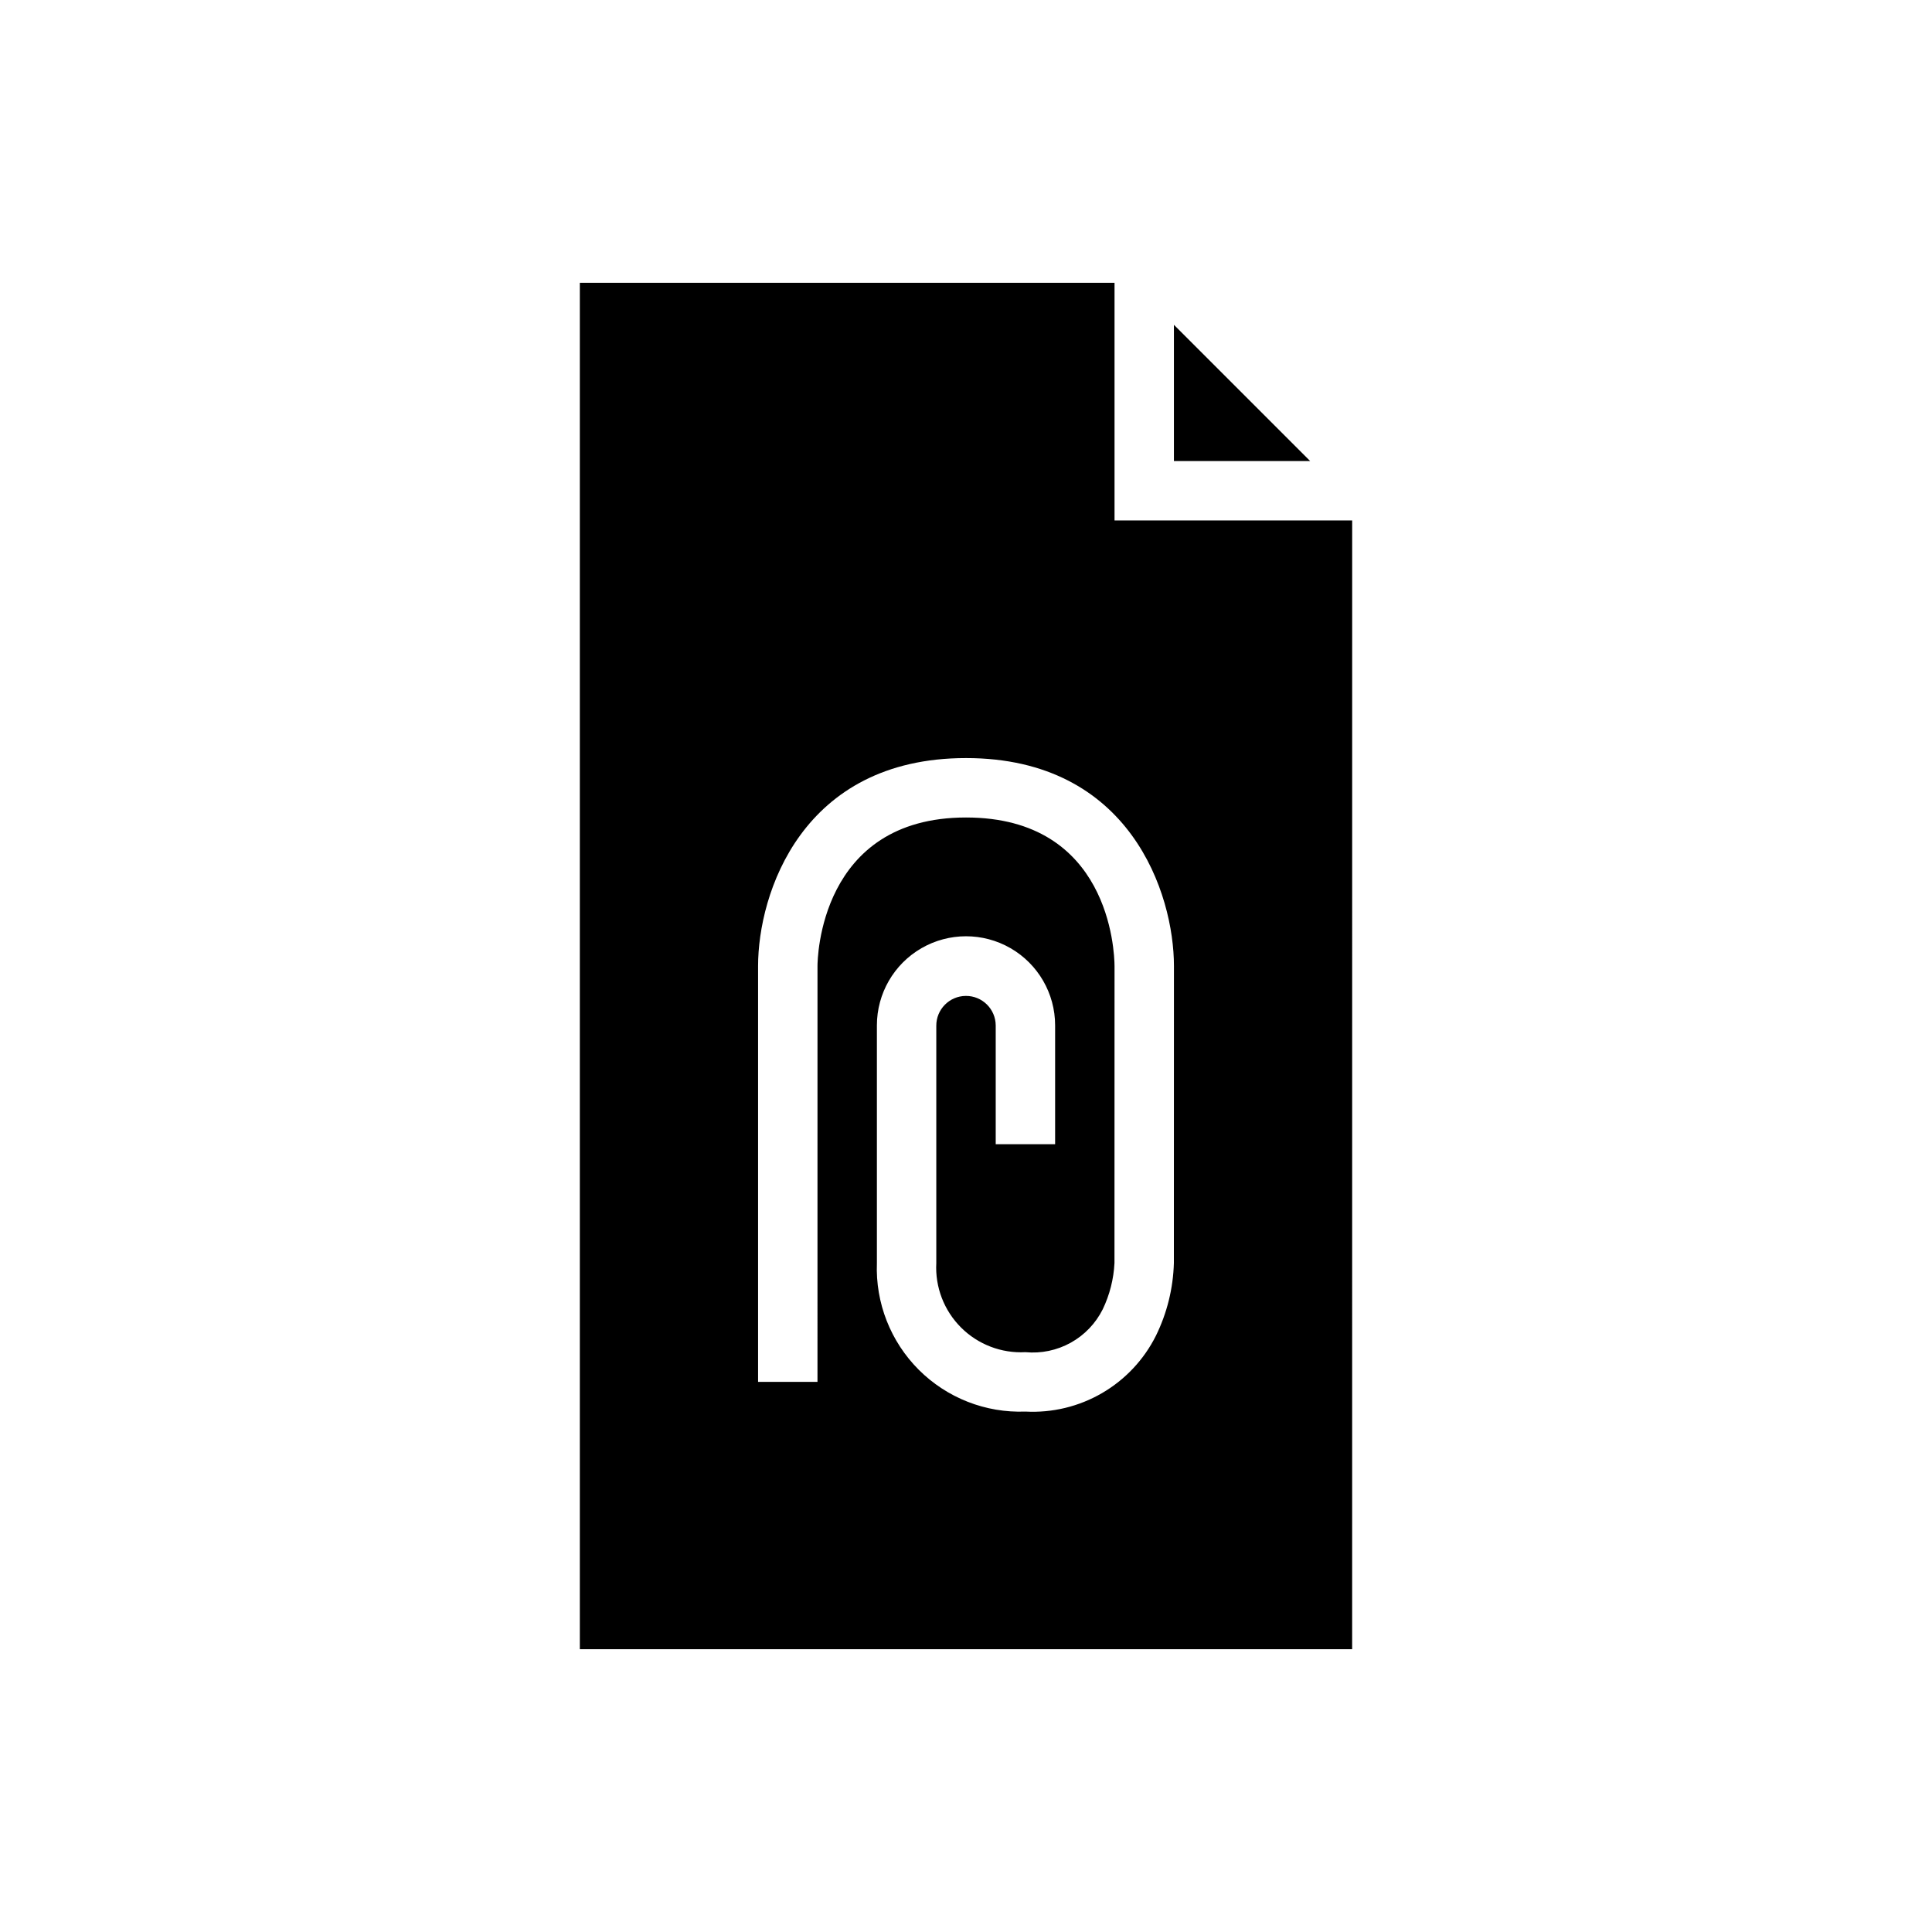 <?xml version="1.0" encoding="UTF-8"?>
<!-- Uploaded to: SVG Repo, www.svgrepo.com, Generator: SVG Repo Mixer Tools -->
<svg fill="#000000" width="800px" height="800px" version="1.1" viewBox="144 144 512 512" xmlns="http://www.w3.org/2000/svg">
 <g>
  <path d="m455.1 266.18h36.102l-36.102-36.102z"/>
  <path d="m502.34 281.92h-62.977v-62.977h-141.7v362.11h204.67zm-47.25 196.8c-0.188 6.688-1.809 13.258-4.758 19.262-3.18 6.352-8.148 11.641-14.293 15.211-6.144 3.57-13.195 5.269-20.293 4.887-10.555 0.402-20.801-3.617-28.273-11.086-7.469-7.473-11.488-17.719-11.086-28.273v-62.977c-0.004-8.438 4.496-16.234 11.801-20.457 7.305-4.219 16.309-4.223 23.617-0.008 7.309 4.219 11.812 12.012 11.812 20.449v31.504h-15.742v-31.488c-0.031-4.348-3.578-7.848-7.926-7.816-4.348 0.027-7.848 3.578-7.82 7.926v62.867c-0.34 6.363 2.039 12.566 6.547 17.074 4.504 4.504 10.711 6.883 17.07 6.543 4.168 0.395 8.359-0.48 12.02-2.512 3.66-2.035 6.617-5.129 8.484-8.879 1.832-3.828 2.887-7.984 3.098-12.223l0.016-78.723c-0.031-4-1.383-39.359-39.359-39.359-38.914 0-39.359 37.754-39.359 39.359l-0.004 110.21h-15.742v-110.21c0-19.062 11.516-55.105 55.105-55.105s55.105 36.043 55.105 55.105z"/>
 </g>
</svg>
